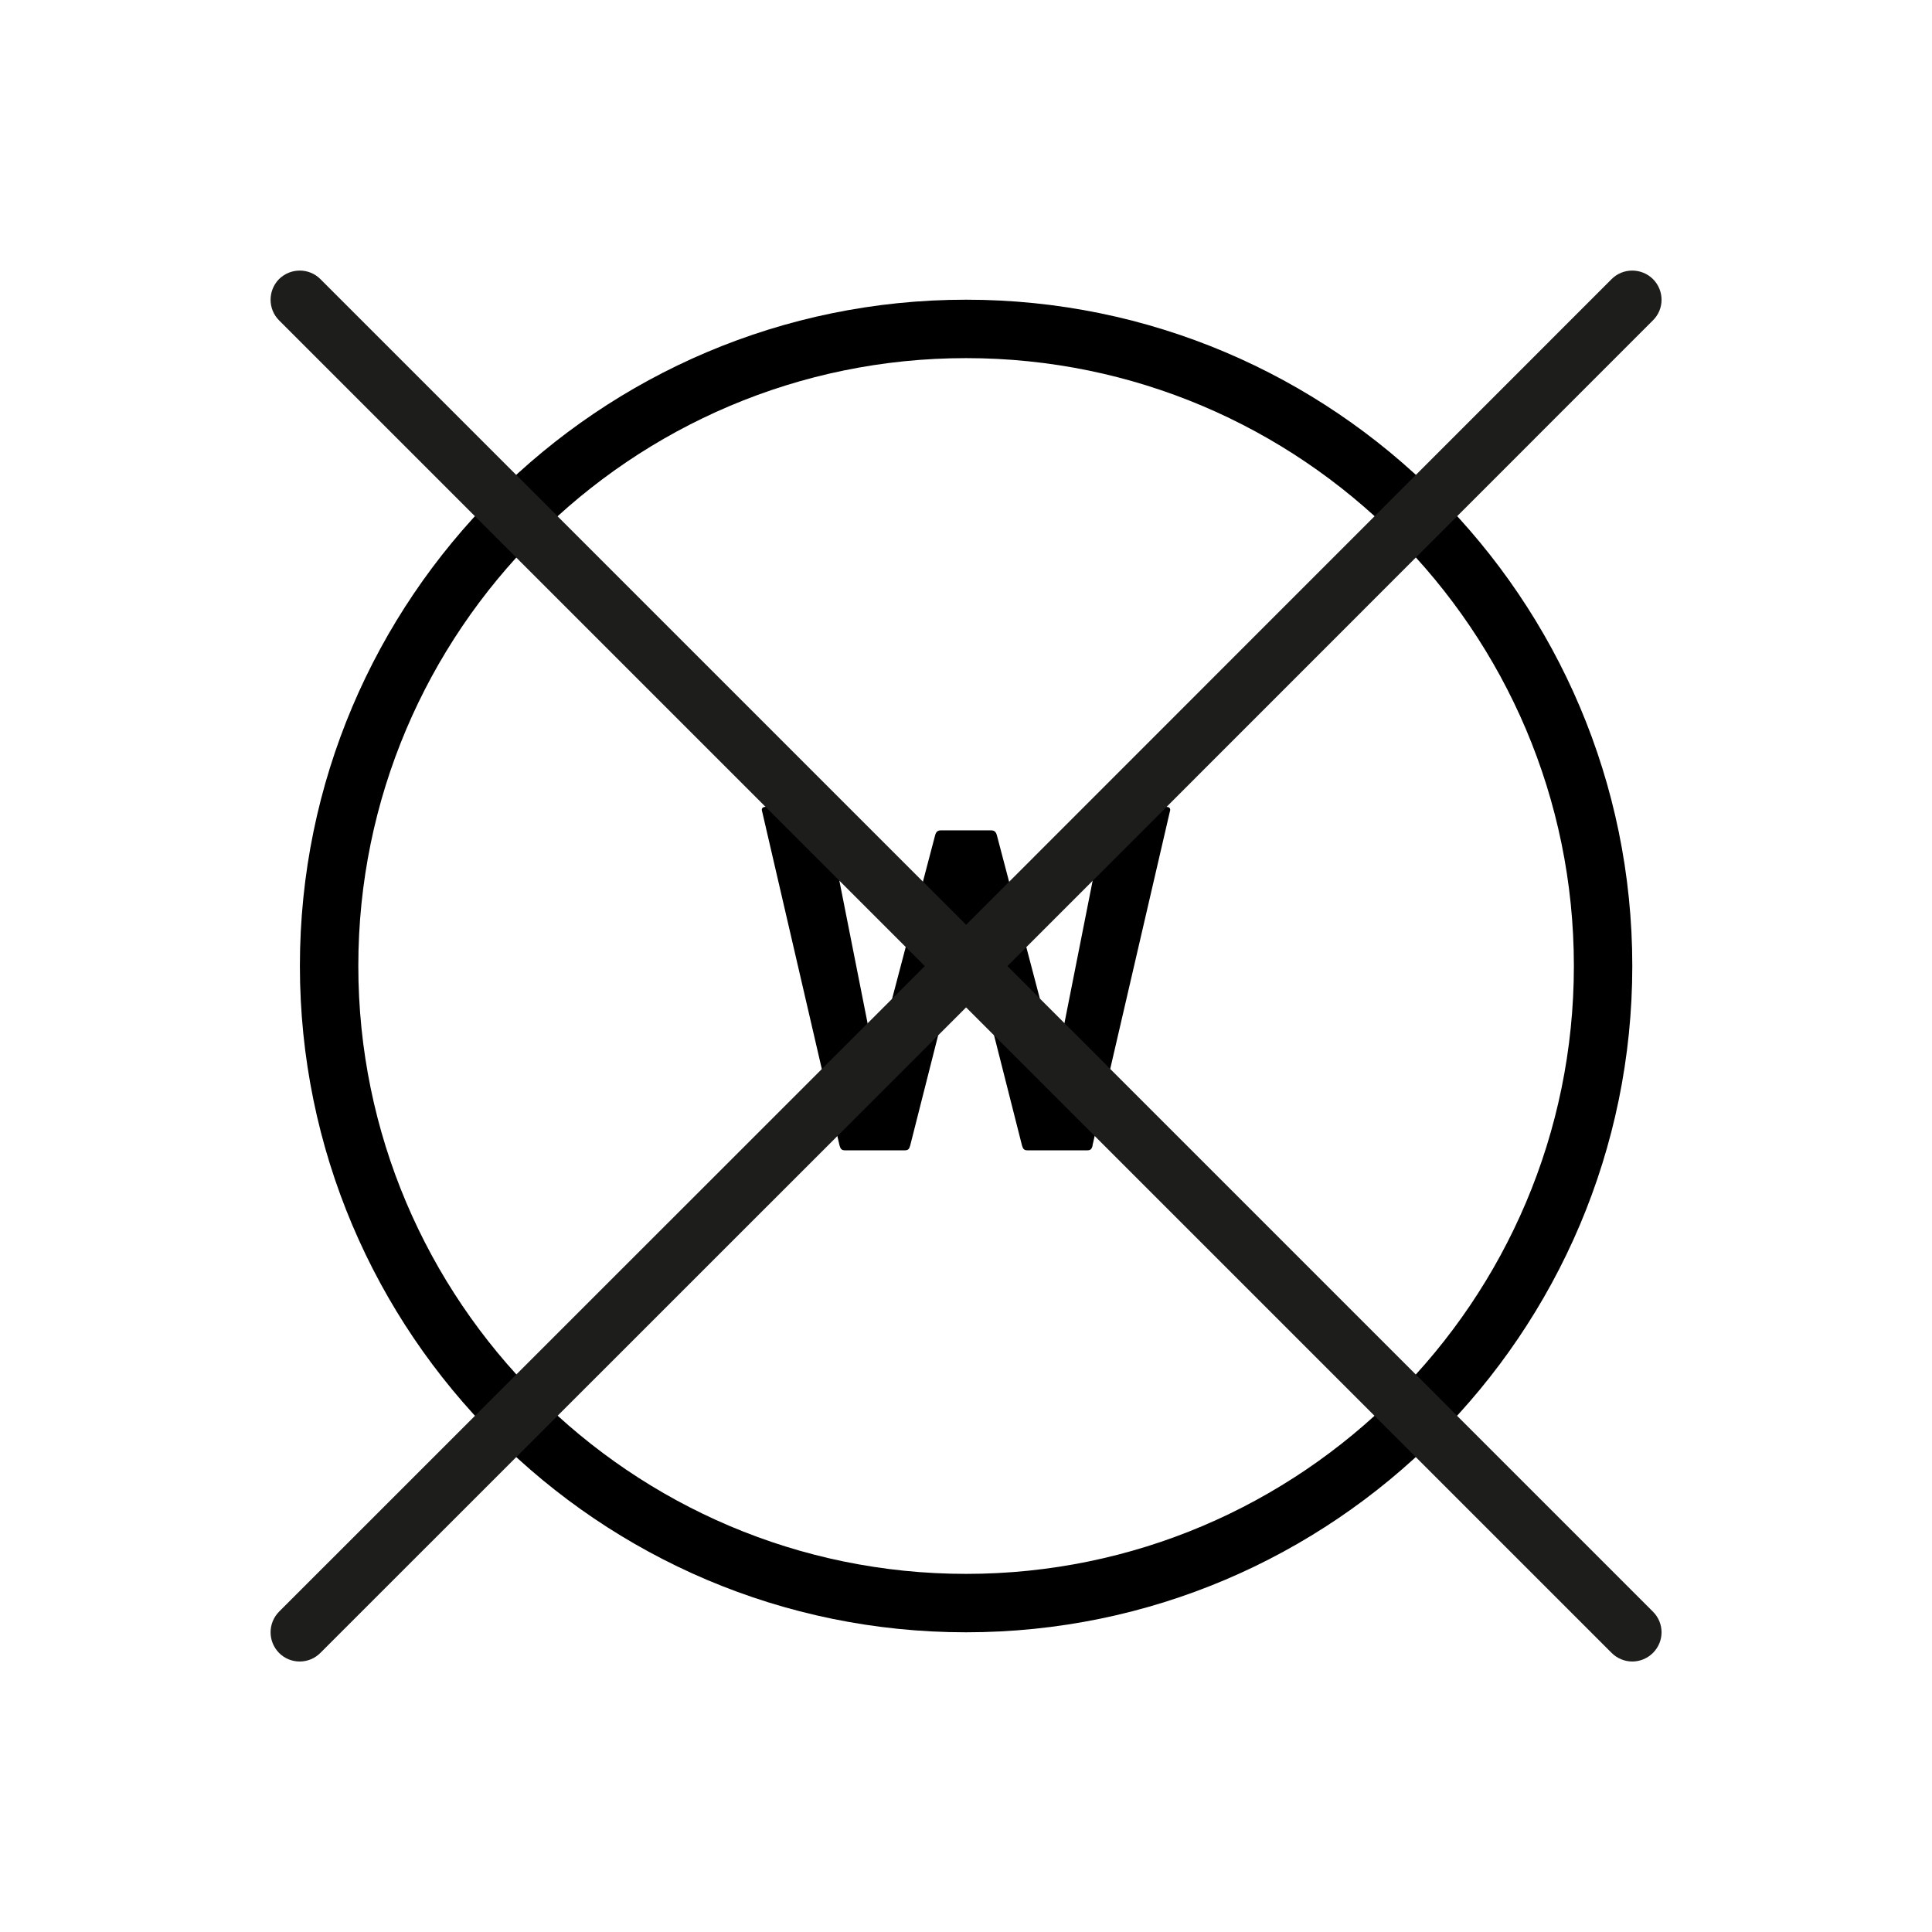 <svg viewBox="0 0 99.21 99.21" version="1.1" xmlns="http://www.w3.org/2000/svg" data-sanitized-data-name="Layer 1" data-name="Layer 1" id="Layer_1">
  <defs>
    <style>
      .cls-1 {
        fill: #1d1d1b;
      }

      .cls-1, .cls-2 {
        stroke-width: 0px;
      }

      .cls-2 {
        fill: #000;
      }
    </style>
  </defs>
  <g>
    <path d="M56.11,58.82c-.05.18-.1.25-.28.25h-3.07c-.18,0-.23-.08-.28-.25l-2.87-11.32-2.87,11.32c-.05.18-.1.25-.28.25h-3.07c-.18,0-.23-.08-.28-.25l-3.96-17.09c-.03-.1-.03-.13-.03-.15,0-.1.08-.15.23-.15h2.75c.18,0,.28.08.3.25l2.55,12.88,3.07-11.67c.05-.18.13-.25.3-.25h2.57c.18,0,.25.08.3.25l3.07,11.67,2.55-12.88c.03-.18.13-.25.3-.25h2.75c.15,0,.23.05.23.15,0,.02,0,.05-.03.15l-3.96,17.09Z" class="cls-2"></path>
    <path d="M49.61,83.82c-18.87,0-34.21-15.35-34.21-34.22S30.74,15.39,49.61,15.39s34.21,15.35,34.21,34.21-15.35,34.22-34.21,34.22ZM49.61,18.39c-17.21,0-31.21,14-31.21,31.21s14,31.22,31.21,31.22,31.21-14,31.21-31.22-14-31.21-31.21-31.21Z" class="cls-2"></path>
  </g>
  <path d="M84.88,82.76c.59.59.59,1.53,0,2.12-.29.29-.68.44-1.06.44s-.77-.15-1.06-.44l-33.15-33.15-33.16,33.15c-.29.29-.67.44-1.06.44s-.77-.15-1.06-.44c-.58-.59-.58-1.53,0-2.12l33.16-33.15L14.33,16.45c-.58-.58-.58-1.53,0-2.12.59-.58,1.54-.58,2.12,0l33.16,33.16L82.76,14.33c.58-.58,1.53-.58,2.12,0,.59.59.59,1.54,0,2.12l-33.15,33.16,33.15,33.15Z" class="cls-1"></path>
</svg>